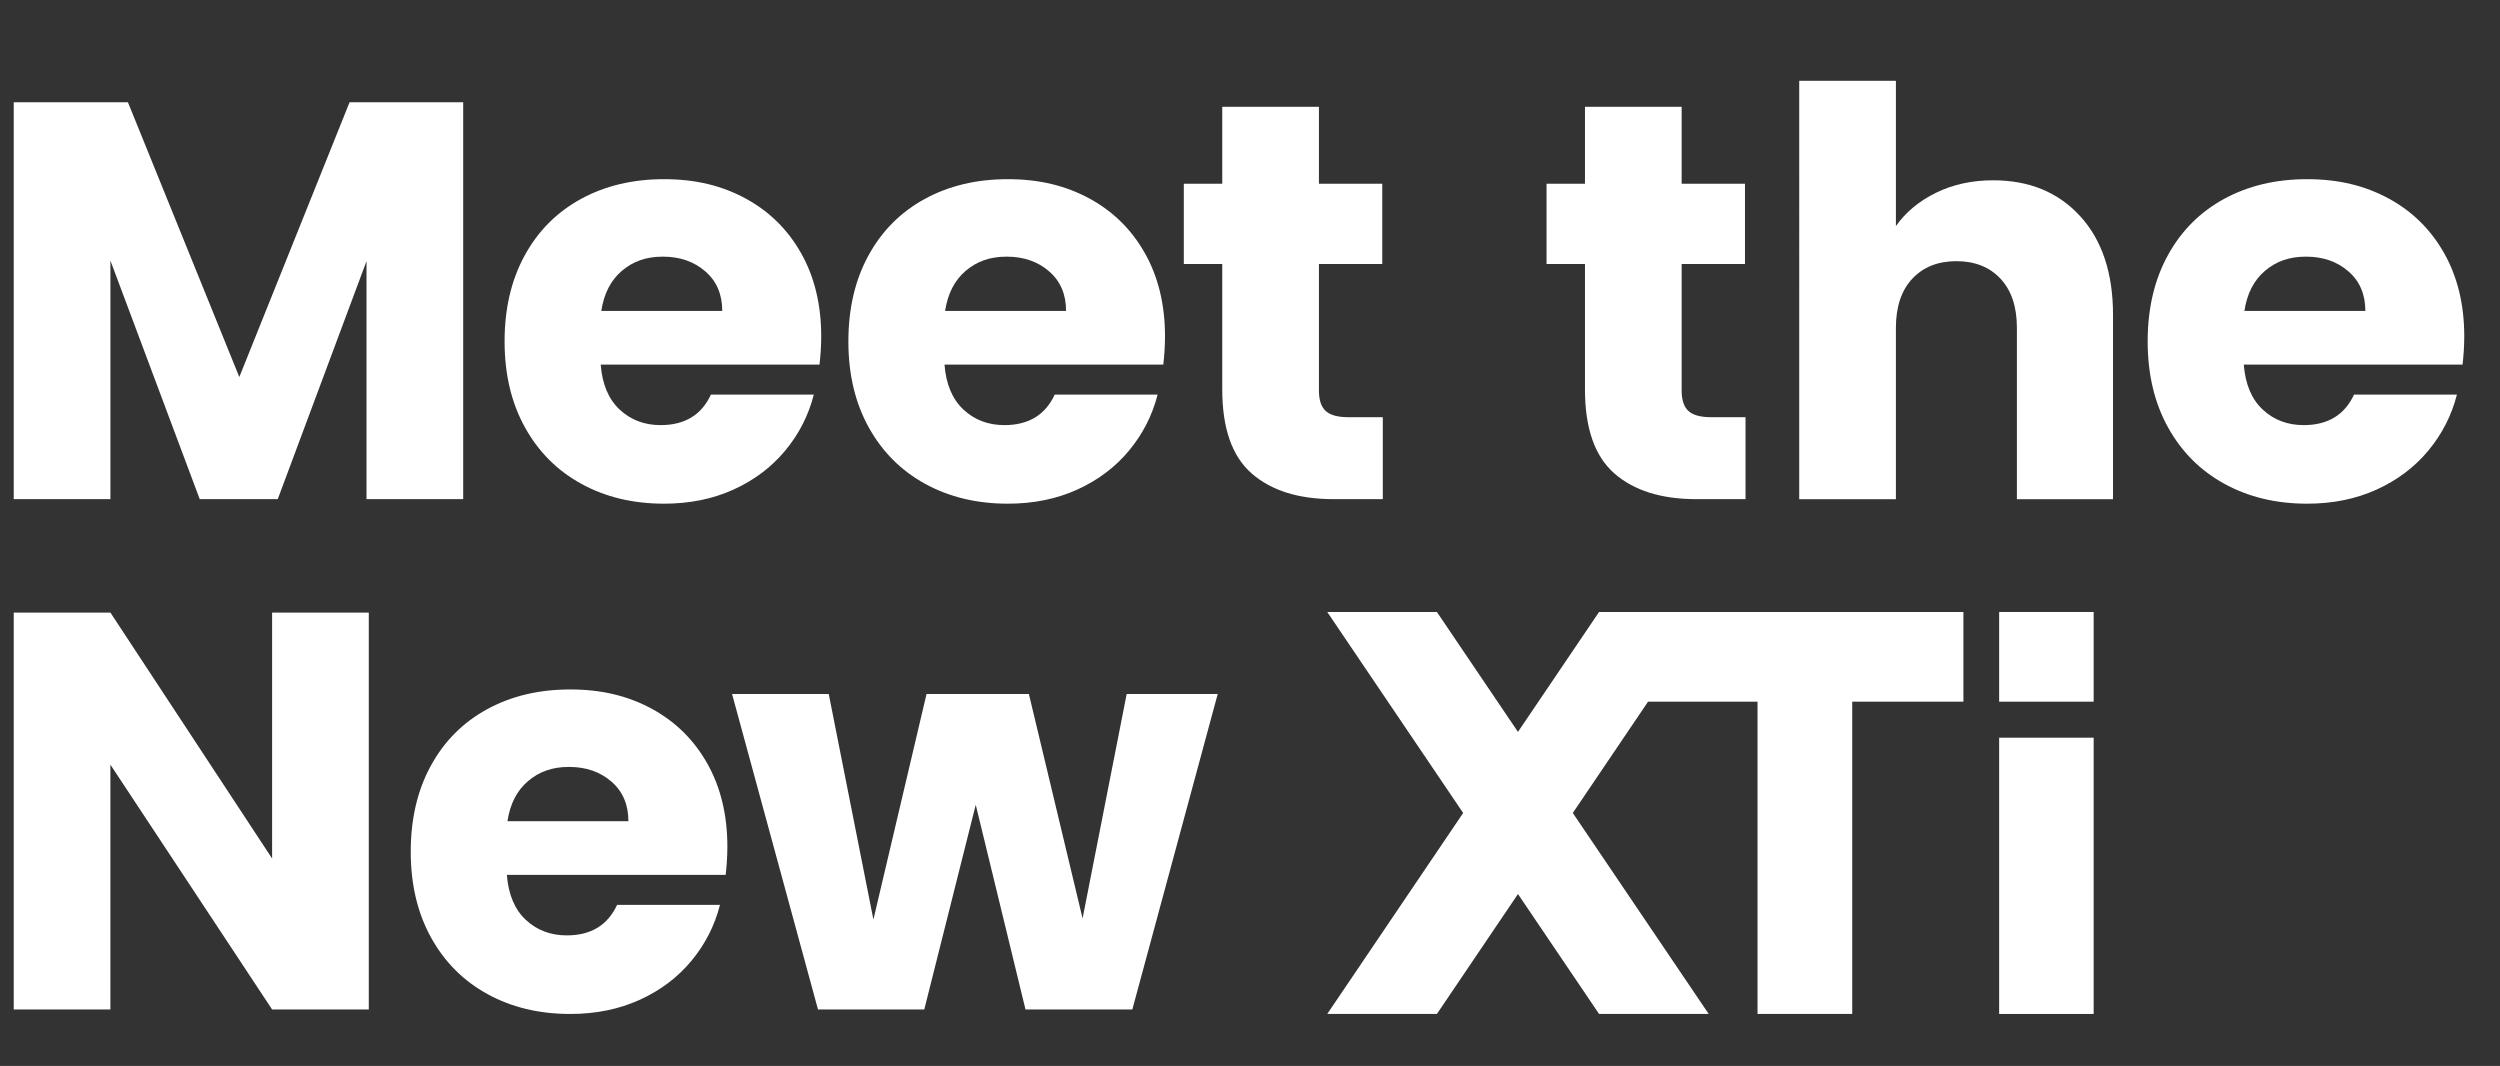 <?xml version="1.0" encoding="UTF-8"?>
<svg id="Layer_1" data-name="Layer 1" xmlns="http://www.w3.org/2000/svg" viewBox="0 0 910 388">
  <rect x="0" y="0" width="910" height="388" fill="#333333" stroke="none"/>
  <defs>
    <style>
      .cls-1 {
        fill: #fff;
      }
    </style>
  </defs>
  <g>
    <polygon class="cls-1" points="552.54 266.41 523.03 222.76 483.12 222.76 532.59 295.92 483.12 369.08 523.03 369.08 552.54 325.43 582.06 369.08 621.97 369.08 572.5 295.92 599.89 255.41 639.74 255.41 639.74 369.08 674.21 369.08 674.21 255.41 714.68 255.41 714.68 222.76 582.06 222.76 552.54 266.41"/>
    <rect class="cls-1" x="727.69" y="268.52" width="34.4" height="100.56"/>
    <rect class="cls-1" x="727.69" y="222.76" width="34.4" height="32.65"/>
  </g>
  <path class="cls-1" d="M168.6,37.23v144.46h-35.19v-86.64l-32.31,86.64h-28.4l-32.51-86.84v86.84H5V37.23h41.57l40.54,100.01,40.13-100.01h41.36Z"/>
  <path class="cls-1" d="M298.3,132.72h-79.64c.55,7.13,2.85,12.59,6.89,16.36,4.04,3.78,9.02,5.66,14.92,5.66,8.78,0,14.88-3.7,18.31-11.11h37.45c-1.92,7.55-5.39,14.34-10.39,20.37-5.01,6.04-11.29,10.77-18.83,14.2-7.55,3.43-15.98,5.14-25.31,5.14-11.25,0-21.27-2.4-30.04-7.2-8.78-4.8-15.64-11.66-20.58-20.58-4.94-8.92-7.41-19.34-7.41-31.28s2.43-22.36,7.31-31.28c4.87-8.92,11.69-15.77,20.48-20.58,8.78-4.8,18.86-7.2,30.25-7.2s20.99,2.33,29.63,7c8.64,4.67,15.4,11.32,20.27,19.96,4.87,8.64,7.31,18.73,7.31,30.25,0,3.29-.21,6.72-.62,10.29ZM262.9,113.17c0-6.04-2.06-10.84-6.17-14.4-4.12-3.57-9.26-5.35-15.43-5.35s-10.87,1.72-14.92,5.15c-4.05,3.43-6.55,8.3-7.51,14.61h44.04Z"/>
  <path class="cls-1" d="M423.44,132.72h-79.64c.55,7.13,2.85,12.59,6.89,16.36,4.04,3.78,9.02,5.66,14.92,5.66,8.78,0,14.88-3.7,18.31-11.11h37.45c-1.92,7.55-5.39,14.34-10.39,20.37-5.01,6.04-11.29,10.77-18.83,14.2-7.55,3.43-15.98,5.14-25.31,5.14-11.25,0-21.27-2.4-30.04-7.2-8.78-4.8-15.64-11.66-20.58-20.58-4.94-8.92-7.41-19.34-7.41-31.28s2.43-22.36,7.31-31.28c4.87-8.92,11.69-15.77,20.48-20.58,8.78-4.8,18.86-7.2,30.25-7.2s20.99,2.33,29.63,7c8.64,4.67,15.4,11.32,20.27,19.96,4.87,8.64,7.31,18.73,7.31,30.25,0,3.29-.21,6.72-.62,10.29ZM388.05,113.17c0-6.04-2.06-10.84-6.17-14.4-4.12-3.57-9.26-5.35-15.43-5.35s-10.87,1.72-14.92,5.15c-4.05,3.43-6.55,8.3-7.51,14.61h44.04Z"/>
  <path class="cls-1" d="M503.34,151.85v29.84h-17.9c-12.76,0-22.71-3.12-29.84-9.36-7.13-6.24-10.7-16.43-10.7-30.56v-45.68h-13.99v-29.22h13.99v-27.99h35.19v27.99h23.05v29.22h-23.05v46.1c0,3.43.82,5.9,2.47,7.41,1.65,1.51,4.39,2.26,8.23,2.26h12.55Z"/>
  <path class="cls-1" d="M635.37,151.85v29.84h-17.9c-12.76,0-22.71-3.12-29.84-9.36-7.13-6.24-10.7-16.43-10.7-30.56v-45.68h-13.99v-29.22h13.99v-27.99h35.19v27.99h23.05v29.22h-23.05v46.1c0,3.43.82,5.9,2.47,7.41,1.65,1.51,4.39,2.26,8.23,2.26h12.55Z"/>
  <path class="cls-1" d="M757.2,78.7c7.95,8.71,11.94,20.68,11.94,35.91v67.09h-34.99v-62.35c0-7.68-1.99-13.65-5.97-17.9-3.98-4.25-9.33-6.38-16.05-6.38s-12.07,2.13-16.05,6.38c-3.98,4.25-5.97,10.22-5.97,17.9v62.35h-35.19V29.41h35.19v52.89c3.57-5.07,8.44-9.12,14.61-12.14,6.17-3.02,13.1-4.53,20.78-4.53,13.17,0,23.74,4.36,31.69,13.07Z"/>
  <path class="cls-1" d="M896.38,132.72h-79.64c.55,7.13,2.85,12.59,6.89,16.36,4.04,3.78,9.02,5.66,14.92,5.66,8.78,0,14.88-3.7,18.32-11.11h37.45c-1.92,7.55-5.39,14.34-10.39,20.37-5.01,6.04-11.29,10.77-18.83,14.2-7.55,3.43-15.98,5.14-25.31,5.14-11.25,0-21.27-2.4-30.05-7.2-8.78-4.8-15.64-11.66-20.58-20.58-4.94-8.92-7.41-19.34-7.41-31.28s2.43-22.36,7.31-31.28c4.87-8.92,11.69-15.77,20.47-20.58,8.78-4.8,18.86-7.2,30.25-7.2s20.99,2.33,29.63,7c8.64,4.67,15.4,11.32,20.27,19.96,4.87,8.64,7.31,18.73,7.31,30.25,0,3.29-.21,6.72-.62,10.29ZM860.99,113.17c0-6.04-2.06-10.84-6.17-14.4-4.11-3.57-9.26-5.35-15.43-5.35s-10.88,1.72-14.92,5.15c-4.05,3.43-6.55,8.3-7.51,14.61h44.04Z"/>
  <g>
    <path class="cls-1" d="M134.23,367.44h-35.19l-58.86-89.11v89.11H5v-144.46h35.19l58.86,89.52v-89.52h35.19v144.46Z"/>
    <path class="cls-1" d="M264.14,318.46h-79.64c.55,7.13,2.85,12.59,6.89,16.36,4.04,3.77,9.02,5.66,14.92,5.66,8.78,0,14.88-3.7,18.31-11.11h37.45c-1.92,7.55-5.39,14.34-10.39,20.37-5.01,6.04-11.29,10.77-18.83,14.2-7.55,3.43-15.98,5.14-25.31,5.14-11.25,0-21.27-2.4-30.04-7.2-8.78-4.8-15.64-11.66-20.58-20.58-4.94-8.92-7.41-19.34-7.41-31.28s2.43-22.36,7.31-31.28c4.87-8.92,11.69-15.77,20.48-20.58,8.78-4.8,18.86-7.2,30.25-7.2s20.99,2.33,29.63,7c8.64,4.67,15.4,11.32,20.27,19.96,4.87,8.64,7.31,18.73,7.31,30.25,0,3.29-.21,6.72-.62,10.29ZM228.74,298.91c0-6.04-2.06-10.84-6.17-14.4-4.12-3.57-9.26-5.35-15.43-5.35s-10.87,1.72-14.92,5.15c-4.05,3.43-6.55,8.3-7.51,14.61h44.04Z"/>
    <path class="cls-1" d="M443.25,252.61l-31.08,114.83h-38.89l-18.11-74.5-18.73,74.5h-38.69l-31.28-114.83h35.19l16.26,82.11,19.34-82.11h37.25l19.55,81.7,16.05-81.7h33.13Z"/>
  </g>
</svg>